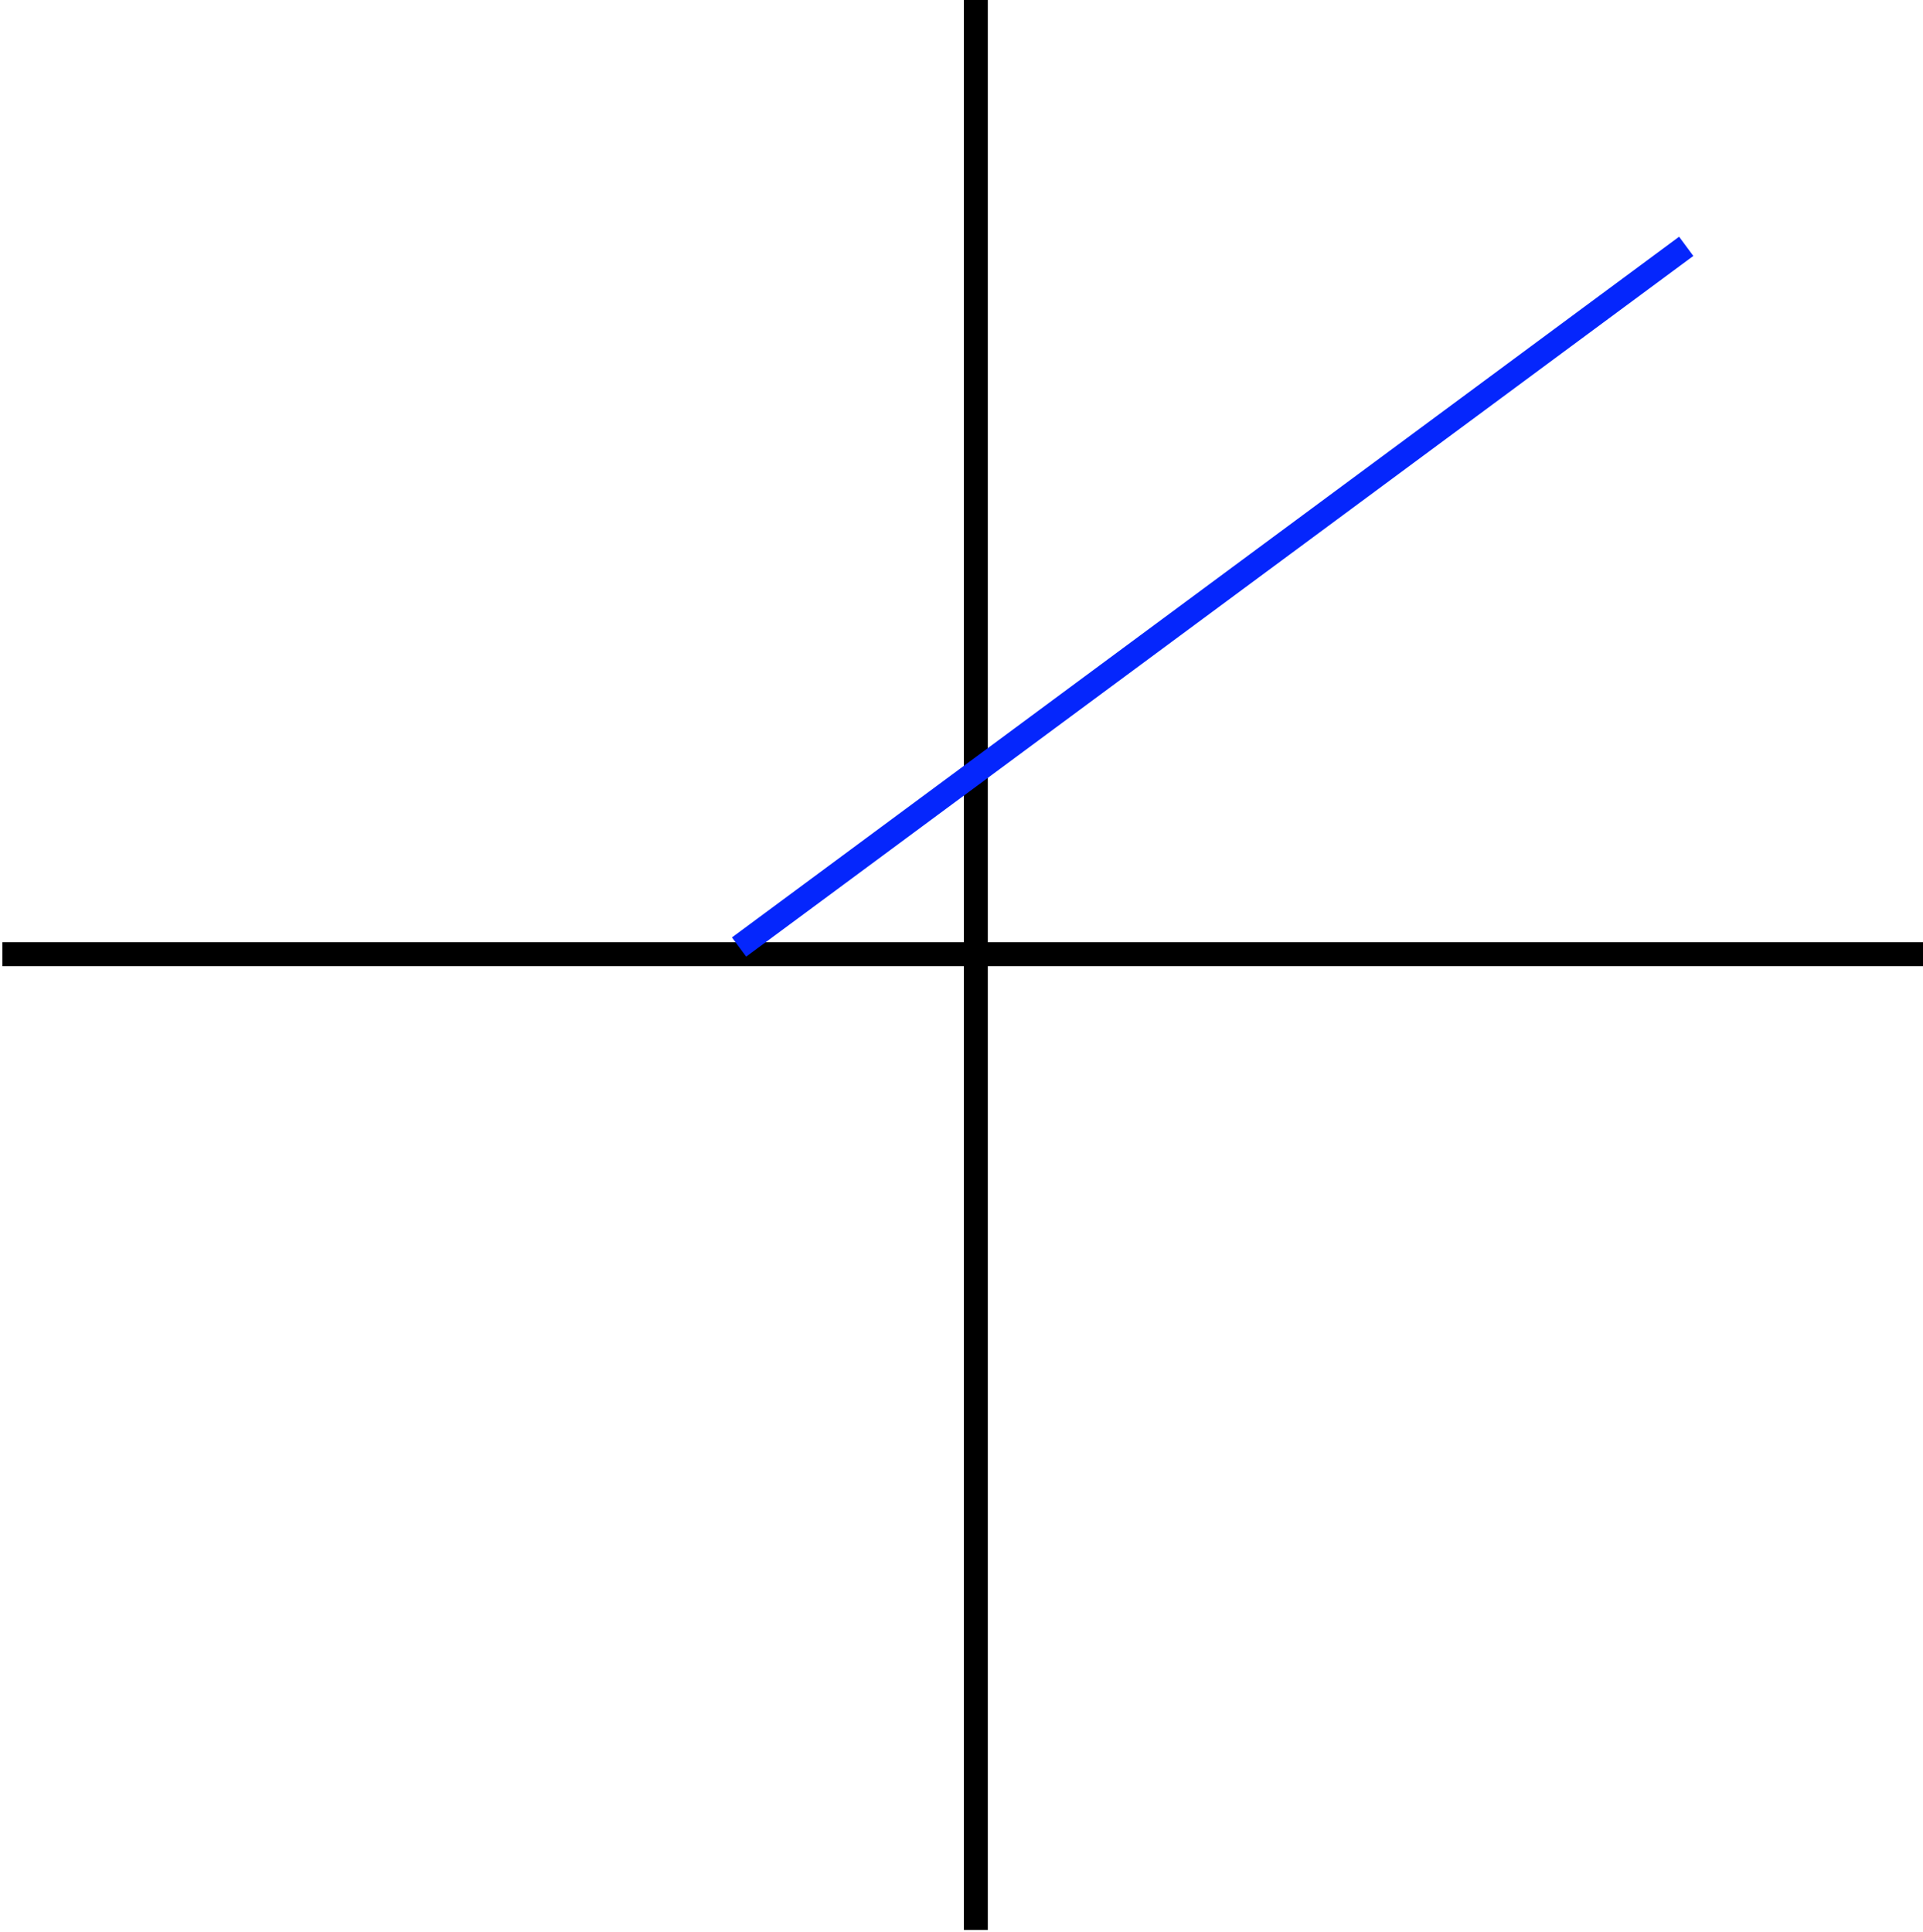 <svg width="402" height="404" viewBox="0 0 402 404" fill="none" xmlns="http://www.w3.org/2000/svg">
<path d="M204 0V403.5" stroke="black" stroke-width="5"/>
<path d="M0.5 199.5H402" stroke="black" stroke-width="5"/>
<path d="M154.5 198L352.5 51.5" stroke="#0526FC" stroke-width="5"/>
</svg>
